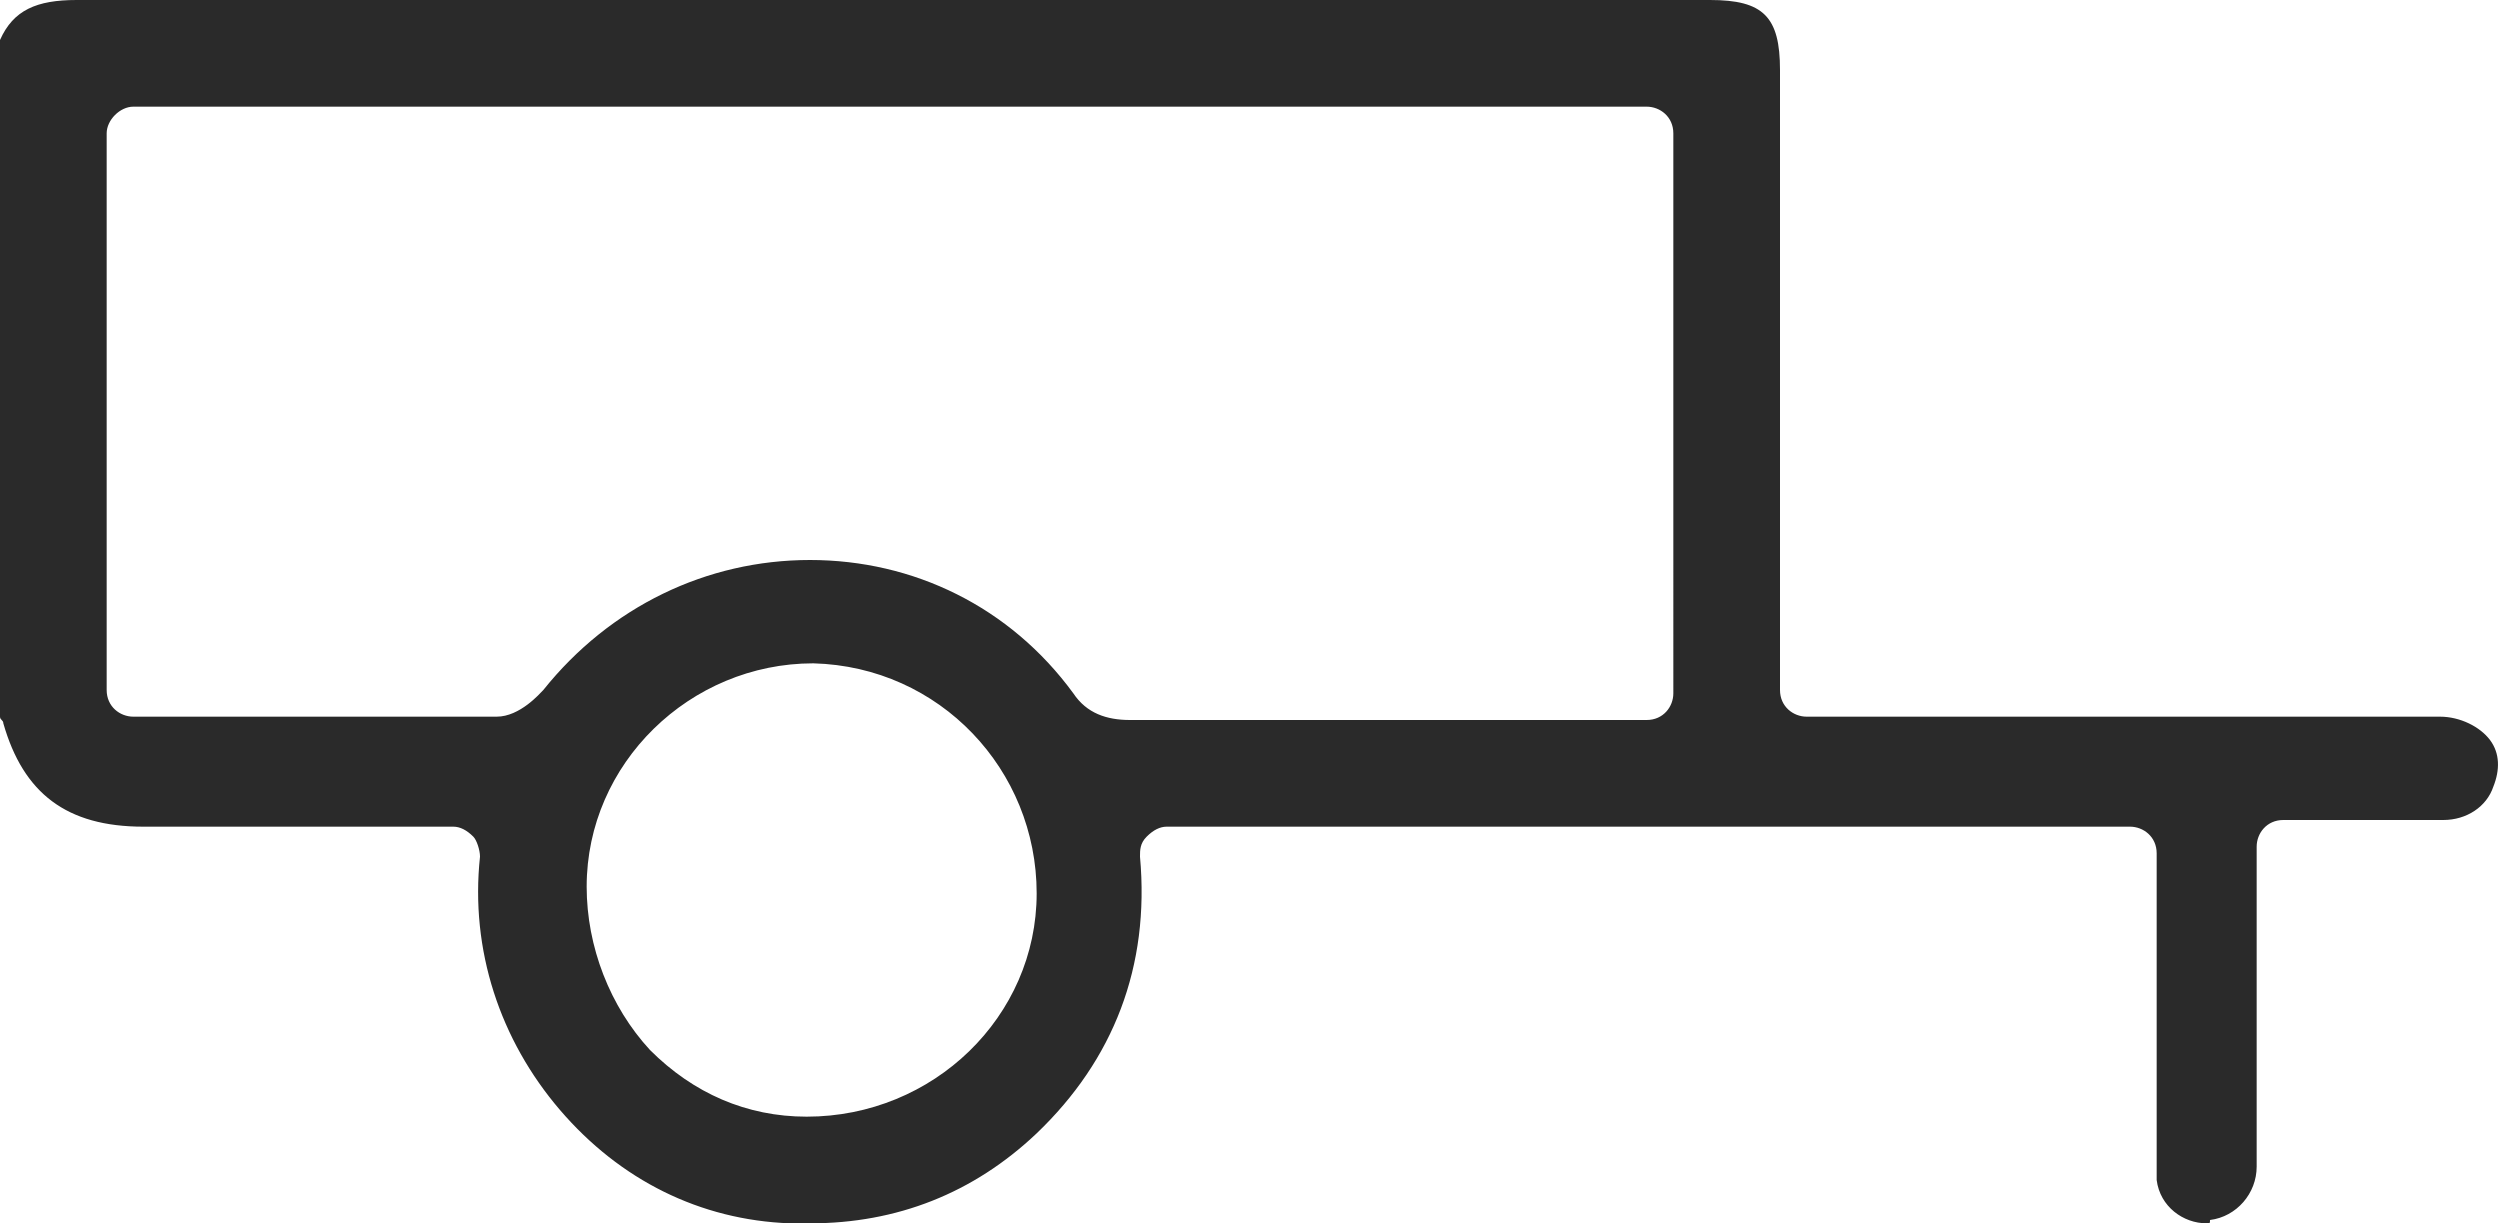 <?xml version="1.0" encoding="UTF-8"?>
<!-- Generator: Adobe Illustrator 27.4.1, SVG Export Plug-In . SVG Version: 6.00 Build 0)  -->
<svg xmlns="http://www.w3.org/2000/svg" xmlns:xlink="http://www.w3.org/1999/xlink" version="1.1" id="Layer_1" x="0px" y="0px" viewBox="0 0 75 36.7" style="enable-background:new 0 0 75 36.7;" xml:space="preserve">
<style type="text/css">
	.st0{fill:#2A2A2A;}
</style>
<path class="st0" d="M66.2,36.7c-0.7,0-1.4-0.5-1.5-1.3c0-0.2,0-0.4,0-0.6l0-9.2c0-0.5-0.4-0.8-0.8-0.8H35c-0.2,0-0.4,0.1-0.6,0.3  c-0.2,0.2-0.2,0.4-0.2,0.6c0.3,3.3-0.8,6.1-3.1,8.3c-1.9,1.8-4.2,2.7-6.8,2.7c-0.2,0-0.4,0-0.6,0c-2.7-0.1-5.1-1.3-6.9-3.4  c-1.8-2.1-2.7-4.8-2.4-7.6c0-0.2-0.1-0.5-0.2-0.6c-0.2-0.2-0.4-0.3-0.6-0.3l-9.3,0c-2.3,0-3.6-1-4.2-3.1c0-0.1-0.1-0.1-0.1-0.2V1.2  C0.4,0.3,1.1,0,2.3,0C11.9,0,21.5,0,31,0l20.3,0c1.6,0,2.1,0.5,2.1,2.1v18.6c0,0.5,0.4,0.8,0.8,0.8c0,0,16.1,0,19,0  c0.6,0,1.2,0.3,1.5,0.7c0.3,0.4,0.3,0.9,0.1,1.4c-0.2,0.6-0.8,1-1.5,1c-0.6,0-1.2,0-1.9,0l-2.9,0c-0.5,0-0.8,0.4-0.8,0.8l0,3.3  c0,2.1,0,4.2,0,6.3c0,0.8-0.6,1.5-1.4,1.6C66.3,36.7,66.3,36.7,66.2,36.7z M24.4,19.9c-3.7,0-6.8,3-6.8,6.7c0,1.8,0.7,3.6,1.9,4.9  c1.3,1.3,2.9,2,4.7,2c0,0,0,0,0,0c3.8,0,6.9-3,6.9-6.7c0-3.7-2.9-6.8-6.7-6.9C24.5,19.9,24.4,19.9,24.4,19.9z M24.3,16.8  c3.1,0,6,1.4,7.9,4c0.4,0.6,1,0.8,1.7,0.8c2.9,0,5.8,0,8.7,0l6.8,0c0.5,0,0.8-0.4,0.8-0.8V4c0-0.5-0.4-0.8-0.8-0.8H4  C3.6,3.2,3.2,3.6,3.2,4v16.7c0,0.5,0.4,0.8,0.8,0.8l4.2,0c2.3,0,4.5,0,6.7,0c0.7,0,1.3-0.7,1.4-0.8C18.3,18.2,21.2,16.8,24.3,16.8z"></path>
</svg>

